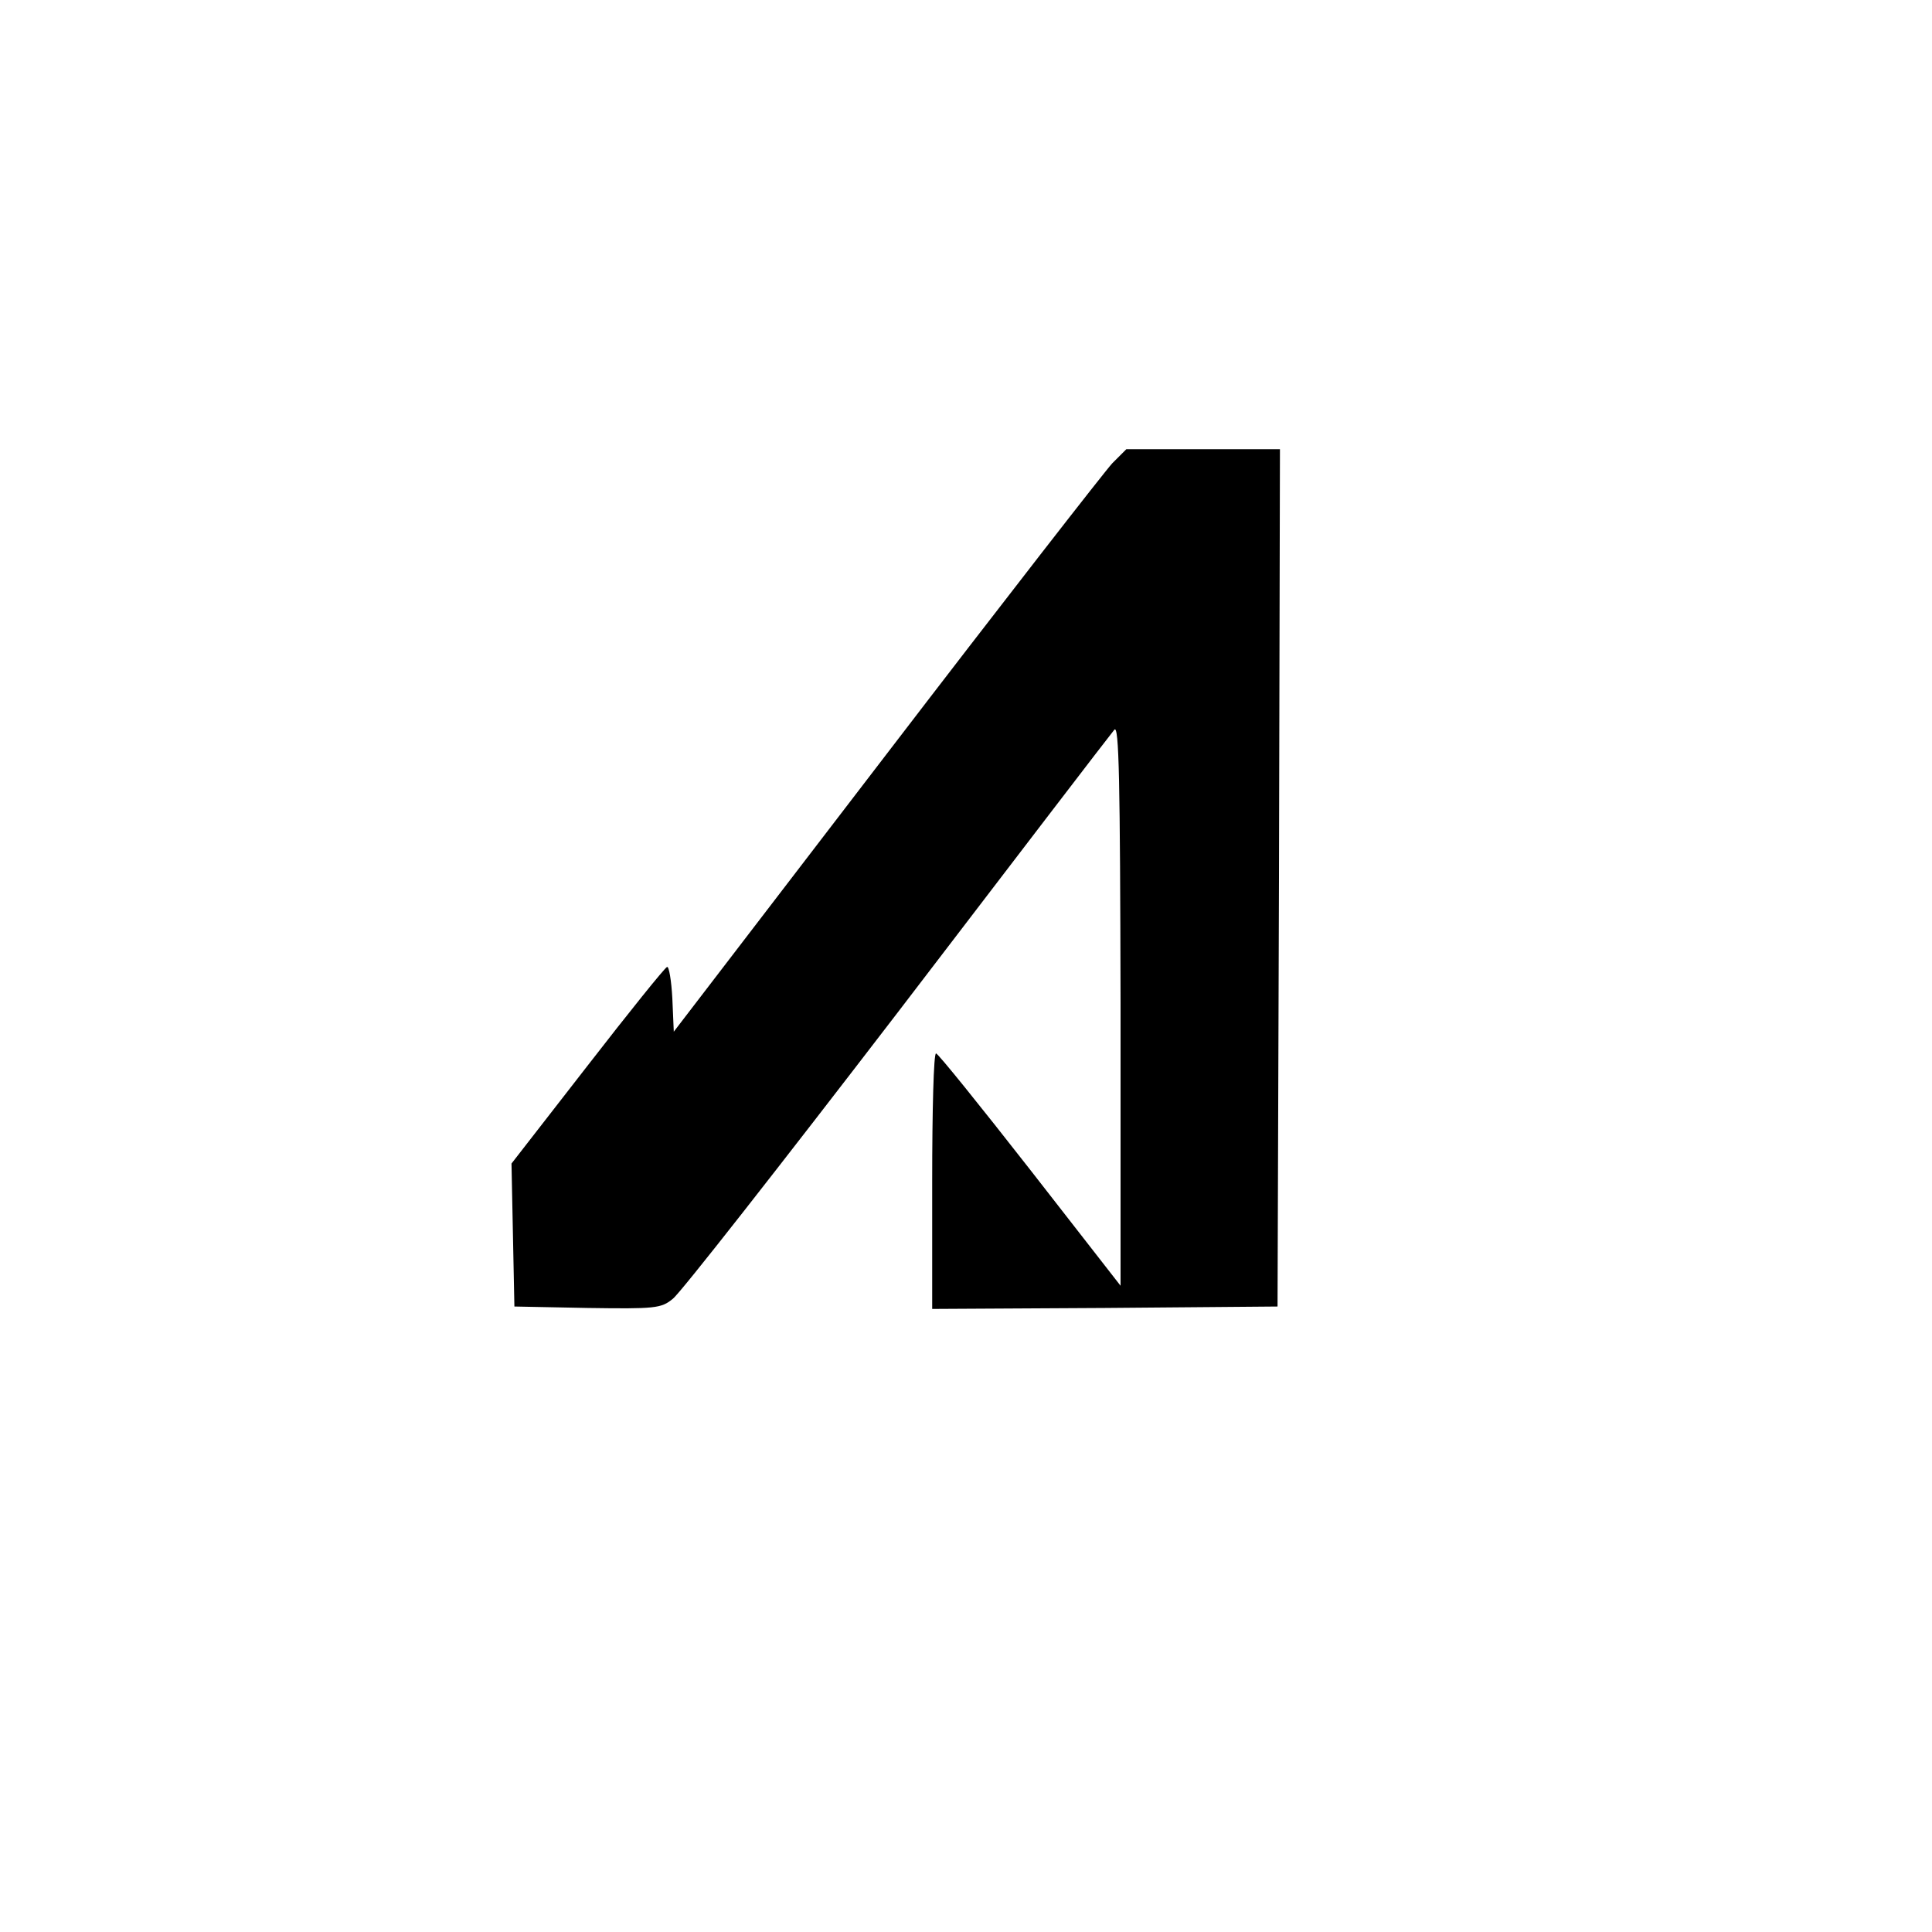 <?xml version="1.0" standalone="no"?>
<!DOCTYPE svg PUBLIC "-//W3C//DTD SVG 20010904//EN"
 "http://www.w3.org/TR/2001/REC-SVG-20010904/DTD/svg10.dtd">
<svg version="1.0" xmlns="http://www.w3.org/2000/svg"
 width="400pt" height="400pt" viewBox="0 0 400 400"
 preserveAspectRatio="xMidYMid meet">
<g transform="translate(0,400) scale(0.1,-0.1)"
fill="#000000" stroke="none">
<path d="M2303 3041 c-15 -16 -226 -287 -468 -603 l-440 -574 -3 69 c-2 37 -7
67 -11 65 -5 -2 -79 -94 -165 -205 l-157 -202 3 -148 3 -148 151 -3 c140 -2
153 -1 177 19 15 11 224 278 465 592 240 314 442 578 449 586 10 13 12 -107
13 -567 l0 -584 -187 240 c-104 133 -191 241 -195 241 -5 1 -8 -118 -8 -264
l0 -265 358 2 357 3 3 888 2 887 -159 0 -159 0 -29 -29z"/>
</g>
</svg>
